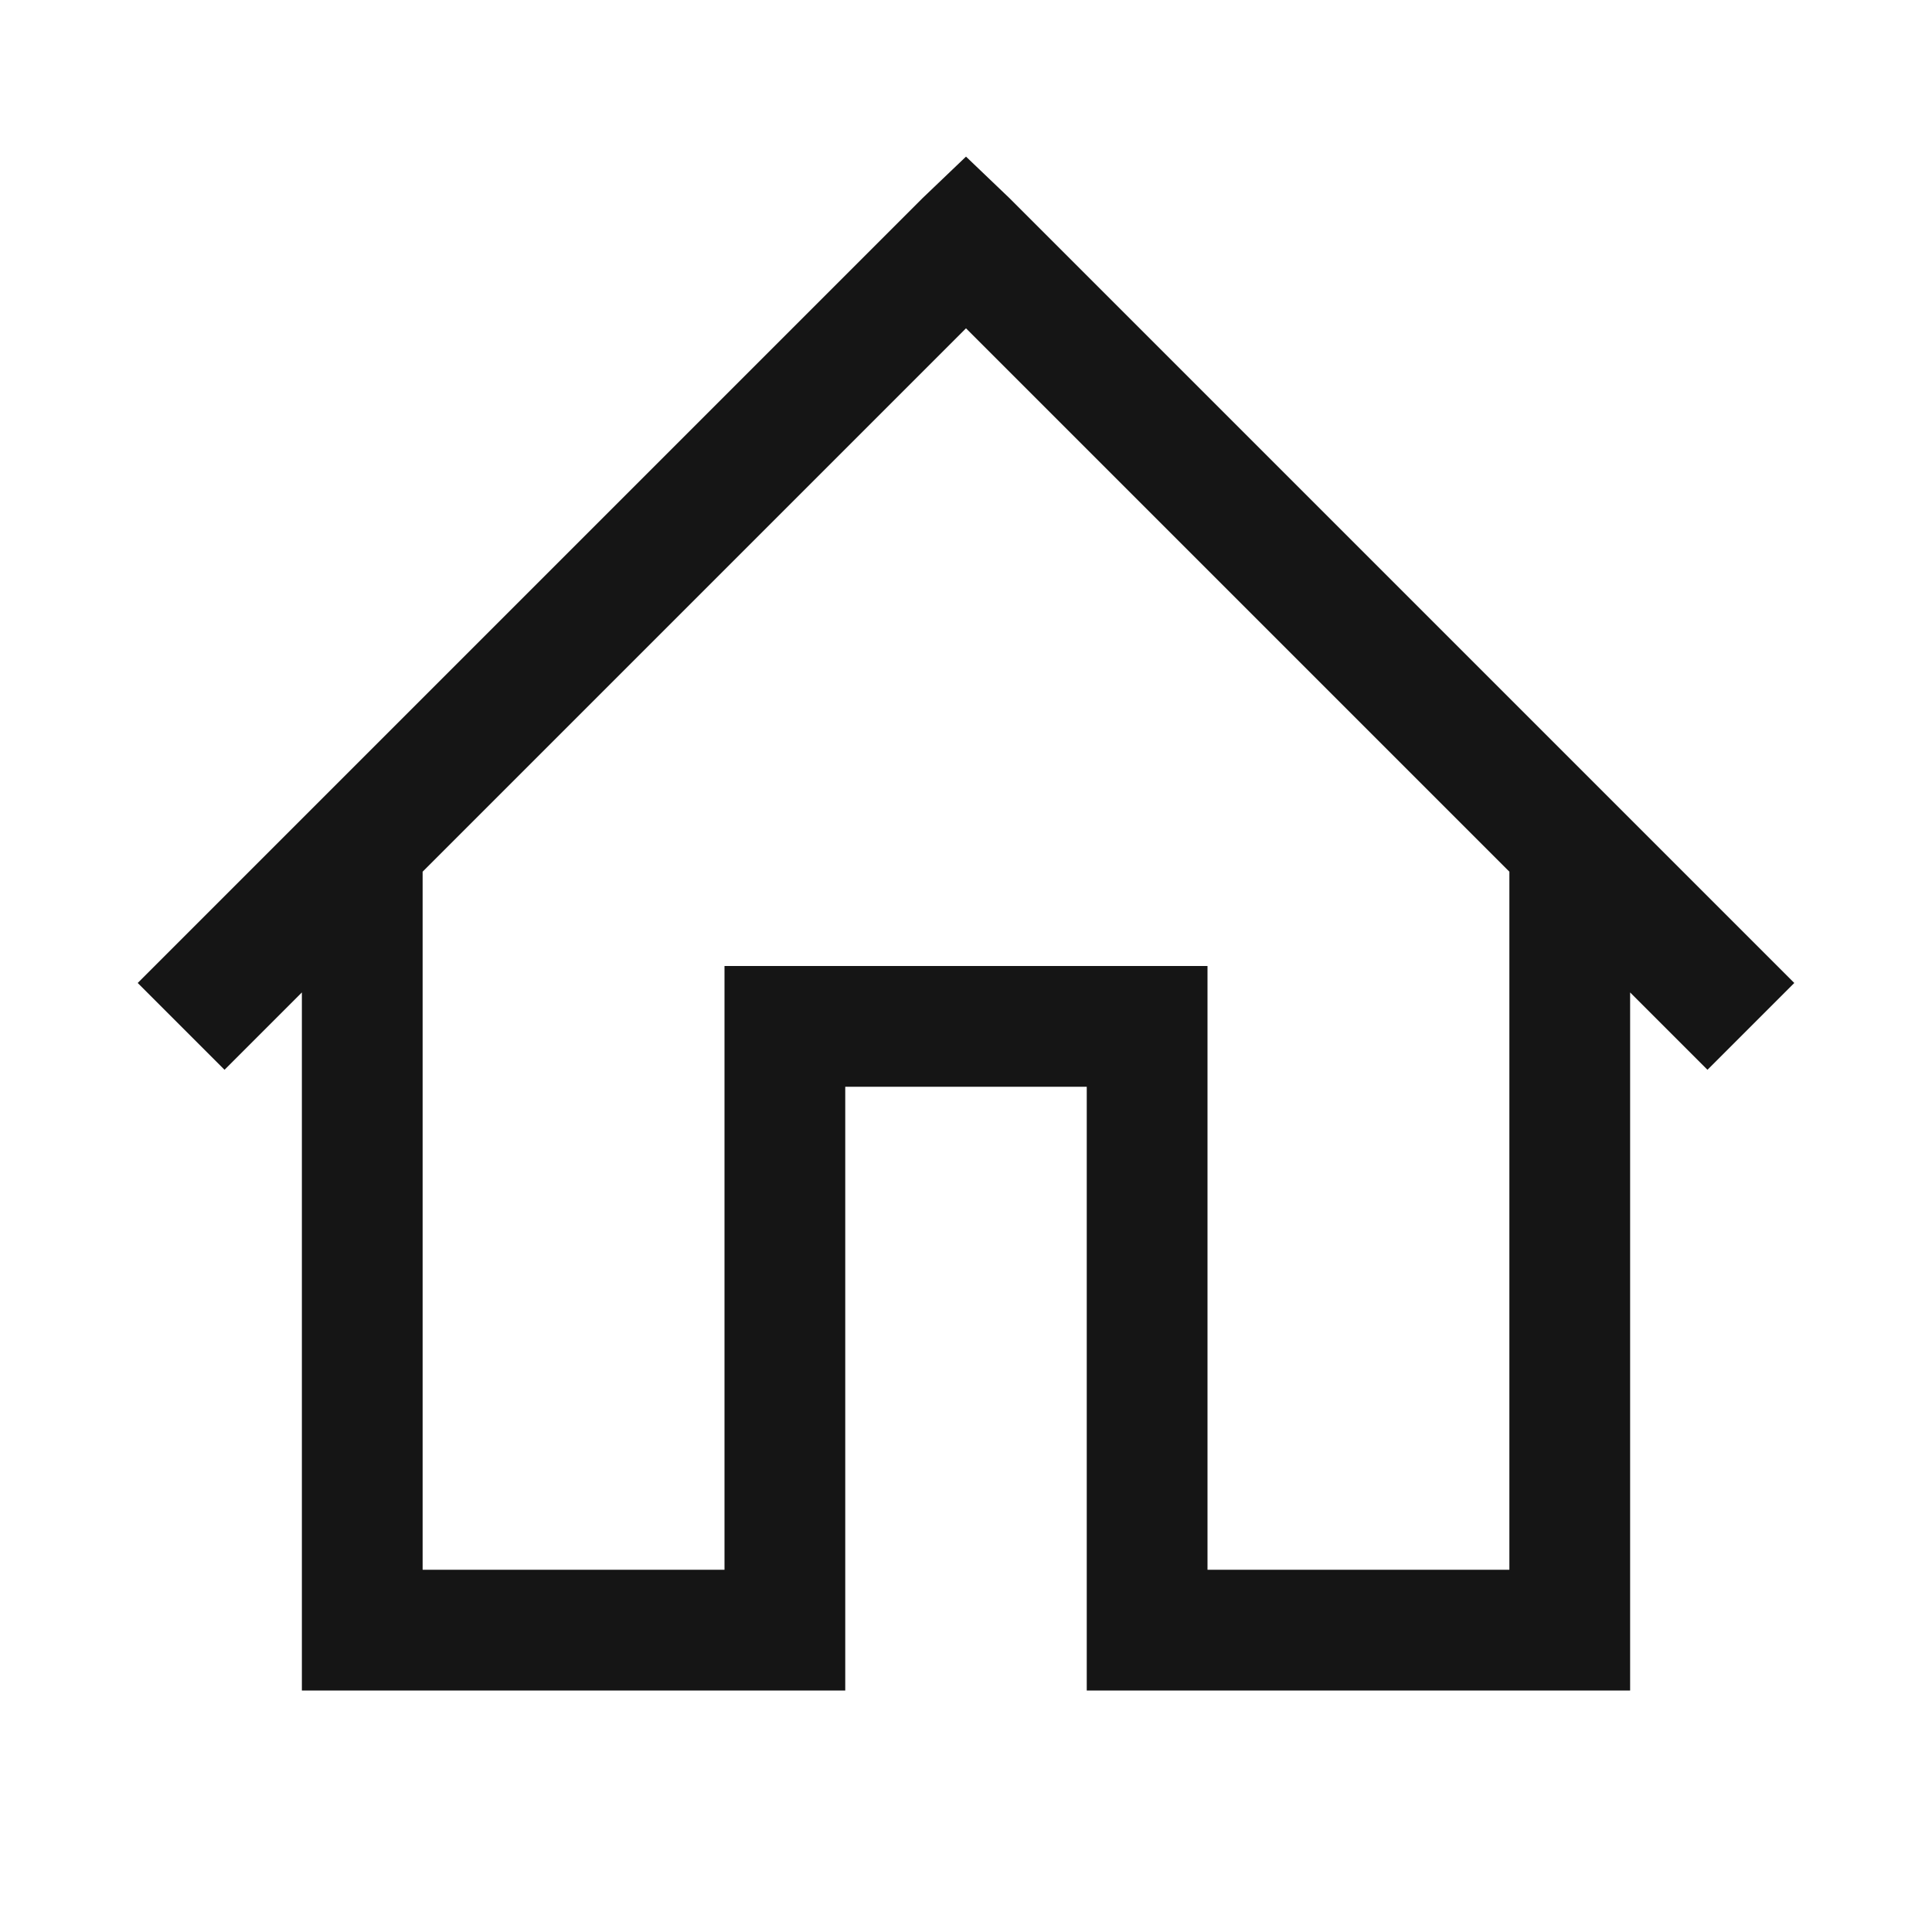 <?xml version="1.0" encoding="UTF-8"?>
<svg width="32px" height="32px" viewBox="0 0 32 32" version="1.1" xmlns="http://www.w3.org/2000/svg" xmlns:xlink="http://www.w3.org/1999/xlink">
    <!-- Generator: Sketch 55.2 (78181) - https://sketchapp.com -->
    <title>Icon/home</title>
    <desc>Created with Sketch.</desc>
    <g id="Icon/home" stroke="none" stroke-width="1" fill="none" fill-rule="evenodd">
        <path d="M16,2.594 L15.281,3.281 L2.281,16.281 L3.719,17.719 L5,16.438 L5,28 L14,28 L14,18 L18,18 L18,28 L27,28 L27,16.438 L28.281,17.719 L29.719,16.281 L16.719,3.281 L16,2.594 Z M16,5.438 L25,14.438 L25,26 L20,26 L20,16 L12,16 L12,26 L7,26 L7,14.438 L16,5.438 Z" id="icon" fill="#151515"></path>
    </g>
</svg>
